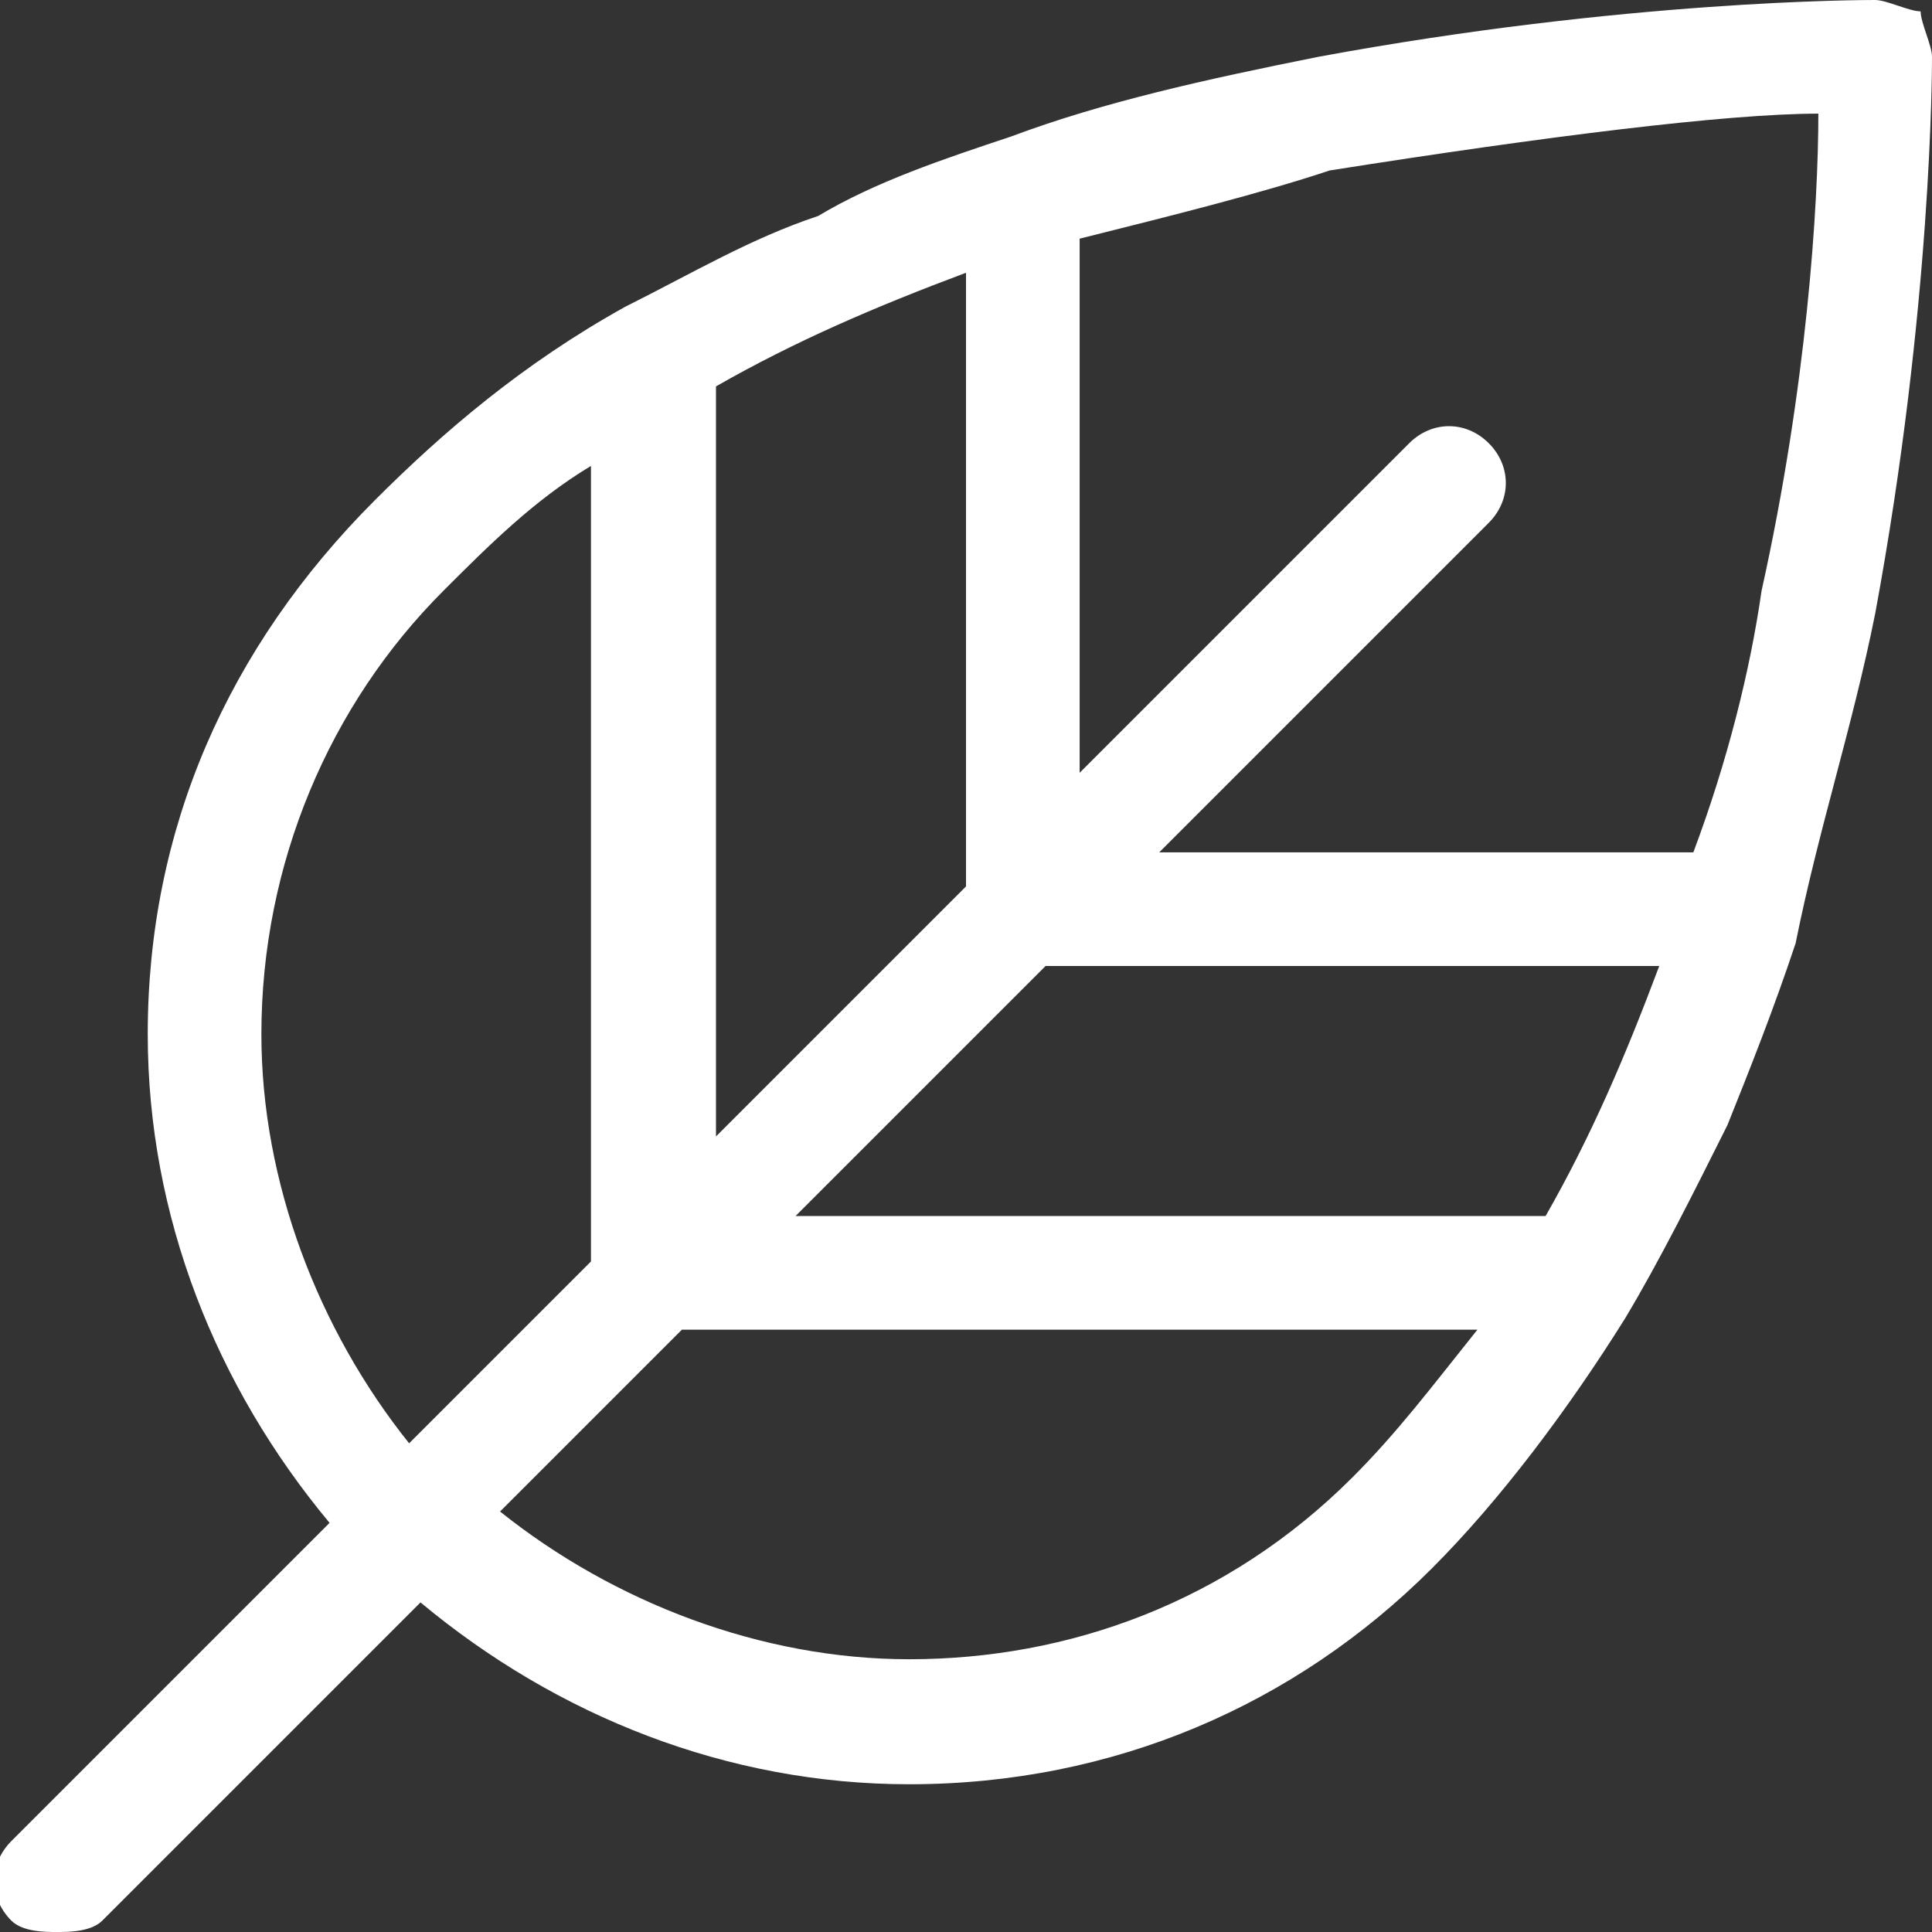 <?xml version="1.0" encoding="utf-8"?>
<!-- Generator: Adobe Illustrator 23.0.6, SVG Export Plug-In . SVG Version: 6.00 Build 0)  -->
<svg version="1.1" xmlns="http://www.w3.org/2000/svg" xmlns:xlink="http://www.w3.org/1999/xlink" x="0px" y="0px"
	 viewBox="0 0 17 17" style="enable-background:new 0 0 17 17;" xml:space="preserve">
<rect x="0" y="0" width="17" height="17" fill="#333333" stroke="none"/>
<style type="text/css">
	.st0{display:none;}
	.st1{display:inline;fill:#190707;}
	.st2{display:inline;}
	.st3{fill:#FFFFFF;}
	.st4{display:inline;fill:#FFFFFF;}
</style>
<g id="圖層_2" class="st0">
	<rect x="0" y="0" class="st1" width="17" height="17"/>
</g>
<g id="圖層_1">
	<g class="st0">
		<g class="st2">
			<path class="st3" d="M13.9,7h-0.5c0.2-0.3,0.3-0.6,0.3-1c0-1.1-0.9-2-2-2h-1.5c0.1-0.3,0.2-0.5,0.2-0.8c0-0.8-0.5-1.5-1.2-1.7
				c0,0,0,0,0-0.1C9.3,1.1,9.6,1,10,1l0-1C9.4,0,8.9,0.2,8.5,0.5C8.2,0.8,8.1,1.1,8,1.4C7.2,1.6,6.6,2.3,6.6,3.2
				c0,0.3,0.1,0.6,0.2,0.8H5.3c-1.1,0-2,0.9-2,2c0,0.4,0.1,0.7,0.3,1H3.1c-1.1,0-2,0.9-2,2c0,0.6,0.2,1.1,0.6,1.5L3.6,17h9.8
				l1.9-6.5c0.4-0.4,0.6-0.9,0.6-1.5C15.9,7.9,15,7,13.9,7z M8.5,2.3c0.5,0,0.8,0.4,0.8,0.8S8.9,4,8.5,4C8,4,7.6,3.6,7.6,3.2
				C7.6,2.7,8,2.3,8.5,2.3z M5.3,5h6.4c0.6,0,1,0.4,1,1s-0.4,1-1,1H5.3c-0.6,0-1-0.4-1-1S4.7,5,5.3,5z M4.3,16l-1.4-5h0.2h1.9l0.7,5
				H4.3z M8,16L8,16H6.7l-0.7-5h2V16z M10.3,16H9v-5h0h2L10.3,16z M12.6,16h-1.3l0.7-5h1.9H14L12.6,16z M13.9,10H3.1
				c-0.6,0-1-0.4-1-1s0.4-1,1-1h10.8c0.6,0,1,0.4,1,1C14.9,9.5,14.4,10,13.9,10z"/>
		</g>
	</g>
	<g class="st0">
		<g class="st2">
			<g>
				<path class="st3" d="M6.3,5.2V0.3C6.3,0.1,6.1,0,6,0H4.3C4.1,0,4,0.1,4,0.3v4.9C2.9,5.8,2.3,6.9,2.3,8.1v8.6
					c0,0.2,0.1,0.3,0.3,0.3h5.1C7.8,17,8,16.9,8,16.7V8.1C8,6.9,7.3,5.8,6.3,5.2z M7.4,16.4H2.9V8.1c0-1.1,0.6-2,1.5-2.5
					c0.1,0,0.2-0.1,0.2-0.3V0.6h1.1v4.8c0,0.1,0.1,0.2,0.2,0.3c1,0.5,1.5,1.4,1.5,2.5L7.4,16.4L7.4,16.4z"/>
			</g>
		</g>
		<g class="st2">
			<g>
				<rect x="4.3" y="1.4" class="st3" width="1.7" height="0.6"/>
			</g>
		</g>
		<g class="st2">
			<g>
				<path class="st3" d="M14.7,9.2l-0.5-3.5c0-0.1-0.1-0.2-0.3-0.2h-3.4c-0.1,0-0.3,0.1-0.3,0.2L9.7,9.2c0,0.3,0,0.6,0,1l0,0.2
					c0.3,1.1,1.3,1.9,2.4,1.9c0,0,0,0,0,0c1.1,0,2.1-0.8,2.4-1.9l0-0.2C14.7,9.8,14.7,9.5,14.7,9.2z M14.1,10l0,0.2
					c-0.2,0.8-1,1.4-1.8,1.4c0,0,0,0,0,0c-0.9,0-1.6-0.6-1.8-1.4l0-0.2c-0.1-0.2-0.1-0.5,0-0.7L10.7,6h2.9l0.5,3.3
					C14.2,9.5,14.2,9.7,14.1,10z"/>
			</g>
		</g>
		<g class="st2">
			<g>
				<rect x="11.9" y="11.9" class="st3" width="0.6" height="3.7"/>
			</g>
		</g>
		<g class="st2">
			<g>
				<path class="st3" d="M12.8,15.3h-1.1c-0.8,0-1.4,0.6-1.4,1.4c0,0.2,0.1,0.3,0.3,0.3h3.4c0.2,0,0.3-0.1,0.3-0.3
					C14.2,15.9,13.5,15.3,12.8,15.3z M10.8,16.4c0.1-0.3,0.4-0.6,0.8-0.6h1.1c0.4,0,0.7,0.2,0.8,0.6H10.8z"/>
			</g>
		</g>
		<g class="st2">
			<g>
				<rect x="9.9" y="9.4" class="st3" width="4.5" height="0.6"/>
			</g>
		</g>
		<g class="st2">
			<g>
				<rect x="4.3" y="4" class="st3" width="1.7" height="0.6"/>
			</g>
		</g>
		<g class="st2">
			<g>
				<path class="st3" d="M6.5,8.8H3.7c-0.2,0-0.3,0.1-0.3,0.3v5.1c0,0.2,0.1,0.3,0.3,0.3h2.8c0.2,0,0.3-0.1,0.3-0.3V9.1
					C6.8,8.9,6.7,8.8,6.5,8.8z M6.3,13.9H4V9.4h2.3V13.9z"/>
			</g>
		</g>
	</g>
	<g id="Outline" class="st0">
		<path class="st4" d="M15.3,2.7c0-0.1,0-0.1,0-0.2c0-1.1-0.9-2-2-2c-0.5,0-1,0.2-1.4,0.6c-0.2,0-0.4,0-0.6,0H11c0,0-0.1,0-0.1,0
			L0.2,6.5C0.1,6.6,0,6.7,0,6.8l0,0v3.1c0,0.2,0.1,0.3,0.3,0.3h1.8c0.2,0,0.4,0.2,0.4,0.4v0.6c0,0.5,0.4,1,1,1s1-0.4,1-1v-0.6
			c0-0.2,0.2-0.4,0.4-0.4h11.5v2.5h-1c-0.5,0-1,0.4-1,1V14c0,0.2-0.2,0.4-0.4,0.4c-0.2,0-0.4-0.2-0.4-0.4v-0.3c0-0.5-0.4-1-1-1
			s-1,0.4-1,1v1.7c0,0.2-0.2,0.4-0.4,0.4c-0.2,0-0.4-0.2-0.4-0.4v-1.7c0-0.5-0.4-1-1-1H0.6v-1.7H0v4.2c0,0.6,0.5,1.1,1.1,1.1h8.5
			v-0.6H1.1c-0.3,0-0.6-0.3-0.6-0.6v-2h9.2c0.2,0,0.4,0.2,0.4,0.4v1.7c0,0.5,0.4,1,1,1s1-0.4,1-1v-1.7c0-0.2,0.2-0.4,0.4-0.4
			c0.2,0,0.4,0.2,0.4,0.4V14c0,0.5,0.4,1,1,1s1-0.4,1-1v-0.3c0-0.2,0.2-0.4,0.4-0.4h1v2c0,0.3-0.3,0.6-0.6,0.6h-3.1v0.6h3.1
			c0.6,0,1.1-0.5,1.1-1.1V6.8C17,5.3,16.4,3.8,15.3,2.7z M13.3,1.1c0.8,0,1.4,0.6,1.4,1.4S14.1,4,13.3,4c-0.8,0-1.4-0.6-1.4-1.4
			C11.9,1.8,12.5,1.1,13.3,1.1z M11.1,1.7h0.2c0.1,0,0.1,0,0.2,0c-0.5,1,0,2.2,0.9,2.6c1,0.5,2.2,0,2.6-0.9c0,0,0,0,0,0
			c0.8,0.9,1.2,2,1.3,3.1H1.5L11.1,1.7z M5,9.6c-0.5,0-1,0.4-1,1v0.6c0,0.2-0.2,0.4-0.4,0.4s-0.4-0.2-0.4-0.4v-0.6c0-0.5-0.4-1-1-1
			H0.6V7.1h15.9v2.5H5z M11.4,4l0.4,0.4L11,5.3l-0.4-0.4L11.4,4z M9.7,4.2L8.9,3.3l0.4-0.4l0.9,0.8L9.7,4.2z M6.7,4.6l0.8,0.8
			L7.2,5.9L6.3,5L6.7,4.6z M8.6,3.8L9,4.2L8.1,5L7.7,4.6L8.6,3.8z M15.8,5.6l-0.8,0.8L14.5,6l0.9-0.8L15.8,5.6z M11.9,5.4H13V6h-1.1
			V5.4z M4.5,5.4h1.1V6H4.5V5.4z M9.1,5.4h1.1V6H9.1V5.4z"/>
	</g>
	<g class="st0">
		<path class="st4" d="M12.6,6.8l1-0.1c0,0,0,0,0,0c0.7-0.1,1.4-0.4,1.8-1l0.8-1.2c0.7-1,1-2.2,0.7-3.4c0-0.2-0.2-0.5-0.3-0.6
			c-0.2-0.2-0.4-0.3-0.6-0.3c-1.2-0.1-2.4,0.4-3.3,1.2l-1.1,0.9c-0.5,0.5-0.8,1.1-0.8,1.9c0,0,0,0,0,0l0.1,1c0,0.4-0.1,0.8-0.4,1.1
			l-8.2,8.5C2,15,1.9,15.3,1.9,15.6c0,0.4,0.2,0.7,0.5,1C2.6,16.8,2.9,17,3.3,17c0,0,0.1,0,0.1,0c0.3,0,0.6-0.2,0.8-0.4l7.4-9.2
			C11.9,7,12.2,6.8,12.6,6.8z M11.2,7l-7.4,9.2c-0.1,0.1-0.3,0.2-0.5,0.2c-0.2,0-0.5-0.1-0.7-0.2c-0.2-0.2-0.3-0.4-0.3-0.6
			c0-0.2,0.1-0.4,0.2-0.5l8.2-8.5c0.4-0.4,0.6-0.9,0.5-1.4l-0.1-1c0-0.6,0.2-1.1,0.6-1.5L13,1.8c0.8-0.7,1.9-1.1,3-1
			c0.1,0,0.2,0.1,0.3,0.1c0.1,0.1,0.2,0.2,0.2,0.3c0.2,1.1-0.1,2.2-0.7,3.1L15,5.4c-0.3,0.5-0.8,0.8-1.4,0.8l-1,0.1
			C12.1,6.3,11.6,6.6,11.2,7z"/>
		<path class="st4" d="M16.5,14.7l-5.5-5c-0.1-0.1-0.3-0.1-0.4,0c-0.1,0.1-0.1,0.3,0,0.4l5.5,5c0.1,0.1,0.2,0.3,0.2,0.5
			c0,0.2-0.1,0.5-0.3,0.6c-0.2,0.2-0.4,0.3-0.6,0.3c-0.2,0-0.4-0.1-0.5-0.2l-4.9-5.4c-0.1-0.1-0.3-0.1-0.4,0c-0.1,0.1-0.1,0.3,0,0.4
			l4.9,5.4c0.2,0.2,0.5,0.4,0.9,0.4c0,0,0,0,0,0c0.4,0,0.7-0.1,1-0.4c0.3-0.3,0.4-0.6,0.4-1C16.9,15.2,16.8,14.9,16.5,14.7z"/>
		<path class="st4" d="M3.1,6.8c0.4,0.4,1,0.6,1.5,0.6c0,0,0,0,0,0l1,0c0.4,0,0.8,0.2,1,0.5l0.4,0.5c0.1,0.1,0.1,0.1,0.2,0.1
			c0.1,0,0.1,0,0.2-0.1c0.1-0.1,0.1-0.3,0-0.4L7,7.5C6.7,7.1,6.2,6.9,5.6,6.9l-1,0c-0.4,0-0.9-0.2-1.2-0.5L0.5,2.9c0,0,0-0.1,0-0.1
			c0,0,0,0,0.1,0c0,0,0,0,0.1,0l2.6,2.6c0.3,0.3,0.7,0.3,0.9,0l0.3-0.3v0l0.6-0.6c0,0,0,0,0,0l0,0l0.3-0.3c0.3-0.3,0.3-0.7,0-0.9
			L2.8,0.7c0,0,0-0.1,0-0.1c0,0,0.1,0,0.1,0l3.4,2.9c0.3,0.3,0.5,0.8,0.5,1.2l0,1c0,0.5,0.2,1,0.6,1.4l0.5,0.4
			c0.1,0.1,0.3,0.1,0.4,0c0.1-0.1,0.1-0.3,0-0.4L7.8,6.7c-0.3-0.3-0.5-0.6-0.5-1l0-1c0,0,0,0,0,0c0-0.6-0.2-1.1-0.6-1.5c0,0,0,0,0,0
			L3.2,0.2C3,0,2.6,0,2.4,0.2c-0.2,0.2-0.2,0.6,0,0.8l2.6,2.6c0.1,0.1,0.1,0.2,0,0.2L4.9,4.1L2,1.1C1.9,1,1.7,1,1.6,1.1
			c-0.1,0.1-0.1,0.3,0,0.4l2.9,2.9L4.4,4.6L1.4,1.7c-0.1-0.1-0.3-0.1-0.4,0C1,1.8,1,1.9,1.1,2L4,5L3.9,5.1c-0.1,0.1-0.2,0.1-0.2,0
			L1,2.5C0.9,2.4,0.8,2.3,0.6,2.3S0.3,2.4,0.2,2.5C0,2.7-0.1,3,0.1,3.3L3.1,6.8C3.1,6.7,3.1,6.8,3.1,6.8z"/>
	</g>
	<g class="st0">
		<g class="st2">
			<g>
				<path class="st3" d="M4.7,1.1C4.2,0.4,3.5,0,2.7,0C2,0,1.3,0.4,0.8,1.1C0.3,1.7,0,2.6,0,3.5c0,0.9,0.3,1.8,0.8,2.4
					c0.3,0.4,0.6,0.7,1,0.8l-0.6,8.6c0,0.4,0.1,0.8,0.4,1.1C1.9,16.9,2.3,17,2.7,17c0.4,0,0.8-0.2,1.1-0.5c0.3-0.3,0.4-0.7,0.4-1.1
					L3.7,6.8c0.4-0.2,0.7-0.5,1-0.8c0.5-0.7,0.8-1.5,0.8-2.4S5.2,1.7,4.7,1.1z M3.3,16c-0.1,0.2-0.3,0.2-0.5,0.2
					c-0.2,0-0.4-0.1-0.5-0.2C2,15.9,2,15.7,2,15.4L2.5,7c0.1,0,0.1,0,0.2,0c0.1,0,0.1,0,0.2,0l0.6,8.5C3.5,15.7,3.4,15.9,3.3,16z
					 M2.7,6.2c-0.1,0-0.3,0-0.4-0.1c0,0,0,0,0,0C1.4,5.8,0.8,4.8,0.8,3.5c0-1.5,0.9-2.7,1.9-2.7c1.1,0,1.9,1.2,1.9,2.7
					S3.8,6.2,2.7,6.2z"/>
			</g>
		</g>
		<g class="st2">
			<g>
				<path class="st3" d="M17,10.2V0.4l0,0c0-0.1,0-0.2-0.1-0.3c-0.1-0.2-0.4-0.2-0.5-0.1c-1.6,1-2.5,2.7-2.5,4.6c0,0,0,0,0,0v5.1
					c0,0.4,0.4,0.8,0.8,0.8v5.3c0,0.6,0.5,1.2,1.2,1.2c0.6,0,1.2-0.5,1.2-1.2L17,10.2C17,10.2,17,10.2,17,10.2z M14.7,9.8
					C14.7,9.8,14.6,9.8,14.7,9.8l0-5.2c0,0,0,0,0,0c0-1.4,0.6-2.6,1.6-3.5v8.6H14.7z M16.2,15.9c0,0.2-0.2,0.4-0.4,0.4
					c-0.2,0-0.4-0.2-0.4-0.4v-5.3h0.8L16.2,15.9L16.2,15.9z"/>
			</g>
		</g>
		<g class="st2">
			<g>
				<path class="st3" d="M11.1,0c-0.2,0-0.4,0.2-0.4,0.4v4.4h-1V0.4C9.7,0.2,9.5,0,9.3,0C9.1,0,8.9,0.2,8.9,0.4v4.4h-1V0.4
					C7.9,0.2,7.7,0,7.5,0S7.1,0.2,7.1,0.4V6c0,0.6,0.5,1.2,1.2,1.2h0.1l-0.5,8.2c0,0.4,0.1,0.8,0.4,1.1C8.5,16.9,8.9,17,9.3,17
					c0.4,0,0.8-0.2,1.1-0.5c0.3-0.3,0.4-0.7,0.4-1.1l-0.5-8.2h0.1c0.6,0,1.2-0.5,1.2-1.2V0.4C11.4,0.2,11.3,0,11.1,0z M9.8,16
					c-0.1,0.1-0.3,0.2-0.5,0.2S8.9,16.2,8.8,16c-0.1-0.1-0.2-0.3-0.2-0.5l0.6-8.3h0.3l0.6,8.3C10,15.7,9.9,15.9,9.8,16z M10.7,6
					c0,0.2-0.2,0.4-0.4,0.4H8.7c0,0,0,0,0,0H8.3C8.1,6.4,7.9,6.2,7.9,6V5.6h2.8V6z"/>
			</g>
		</g>
	</g>
	<path class="st3" d="M16.5,5.4C17,2.7,17,0.6,17,0.5c0-0.1-0.1-0.3-0.1-0.4C16.8,0.1,16.6,0,16.5,0c-0.1,0-2.2,0-4.9,0.5
		c-1,0.2-1.9,0.4-2.7,0.7c0,0,0,0,0,0C8.3,1.4,7.7,1.6,7.2,1.9C6.6,2.1,6.1,2.4,5.5,2.7c0,0,0,0,0,0C4.6,3.2,3.9,3.8,3.3,4.4
		C2,5.7,1.3,7.3,1.3,9.1c0,1.6,0.6,3.1,1.6,4.3l-2.8,2.8c-0.2,0.2-0.2,0.5,0,0.7C0.2,17,0.4,17,0.5,17s0.3,0,0.4-0.1l2.8-2.8
		c1.2,1,2.7,1.6,4.3,1.6c1.8,0,3.4-0.7,4.6-1.9c0.6-0.6,1.2-1.4,1.7-2.2c0,0,0,0,0,0c0.3-0.5,0.6-1.1,0.9-1.7c0.2-0.5,0.4-1,0.6-1.6
		c0,0,0,0,0,0C16,7.3,16.3,6.4,16.5,5.4z M11.7,1.5C13.6,1.2,15.2,1,16,1c0,0.8-0.1,2.4-0.5,4.2c-0.1,0.7-0.3,1.5-0.6,2.3l-4.7,0
		l2.9-2.9c0.2-0.2,0.2-0.5,0-0.7c-0.2-0.2-0.5-0.2-0.7,0L9.5,6.8V2.1C10.3,1.9,11.1,1.7,11.7,1.5z M13.6,10.7H7l2.2-2.2l5.4,0
		C14.3,9.3,14,10,13.6,10.7z M8.5,2.4v5.4L6.3,10l0-6.6C7,3,7.7,2.7,8.5,2.4z M2.3,9.1c0-1.5,0.6-2.9,1.6-3.9
		c0.4-0.4,0.8-0.8,1.3-1.1l0,7l-1.6,1.6C2.8,11.7,2.3,10.4,2.3,9.1z M11.9,13c-1.1,1.1-2.5,1.6-3.9,1.6c-1.3,0-2.6-0.5-3.6-1.3
		L6,11.7h7C12.6,12.2,12.3,12.6,11.9,13z"/>
</g>
</svg>
